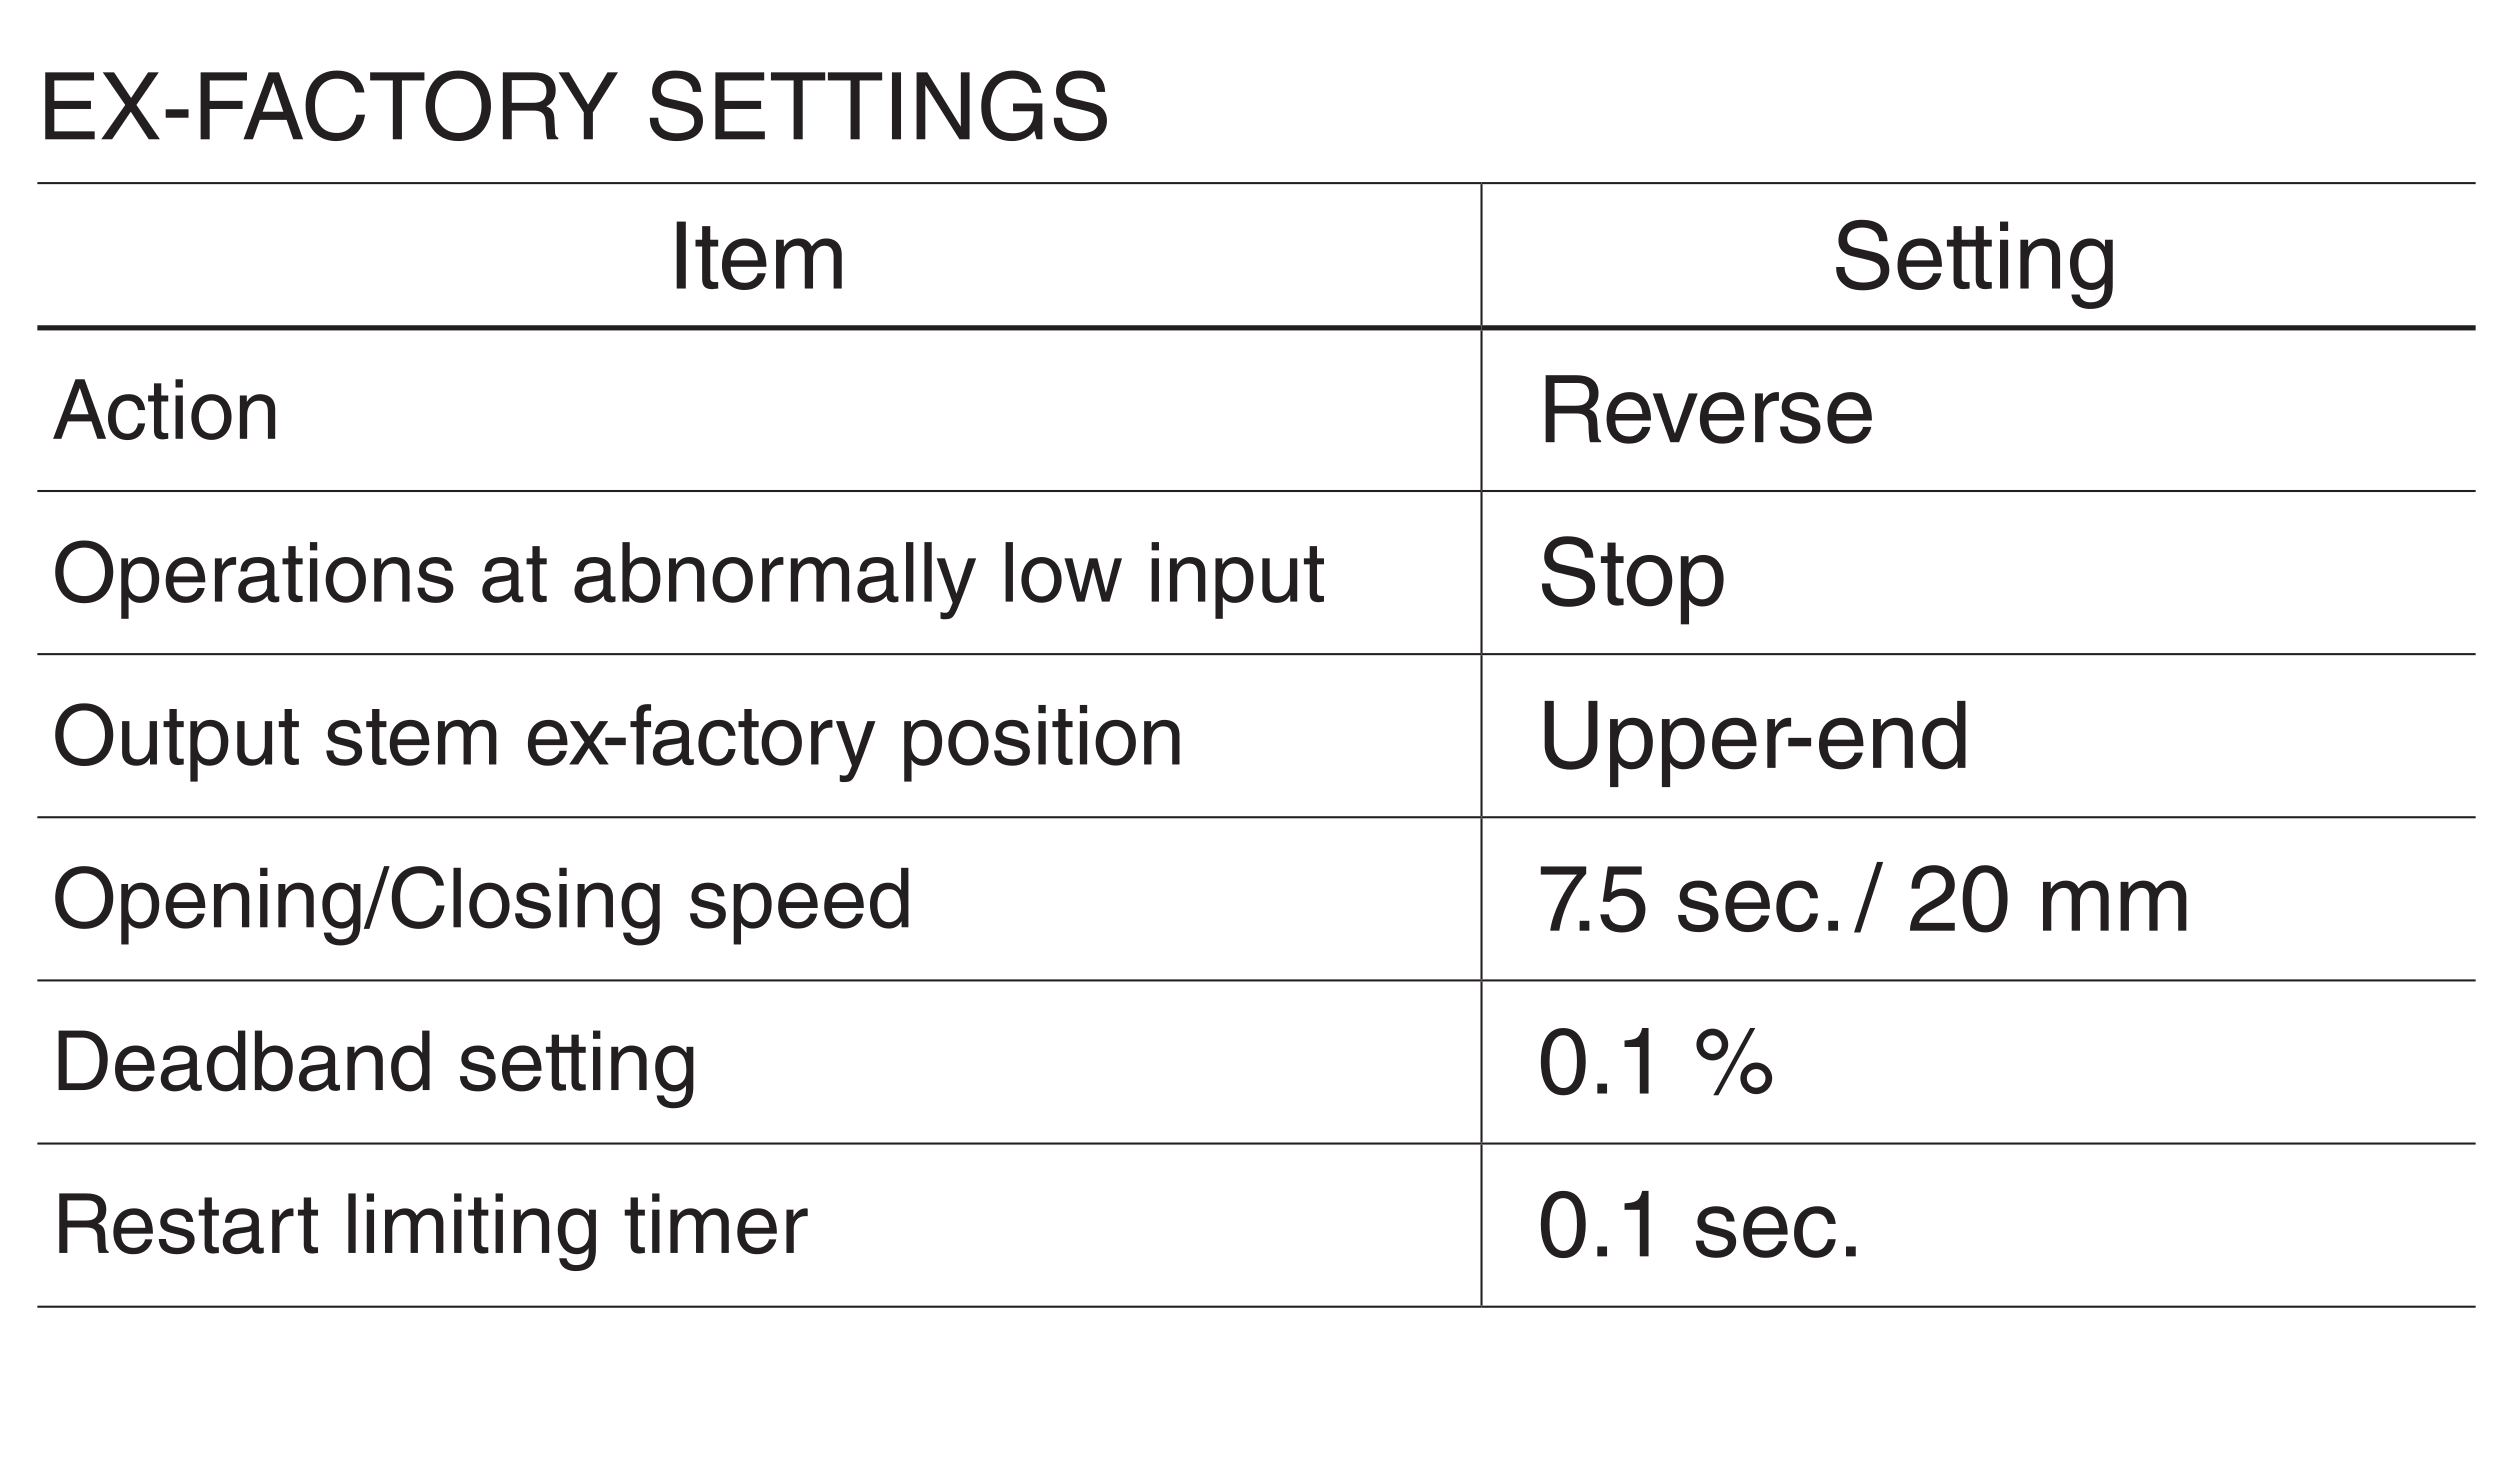 <?xml version="1.0" encoding="UTF-8"?>
<svg xmlns="http://www.w3.org/2000/svg" xmlns:xlink="http://www.w3.org/1999/xlink" width="240.94pt" height="141.73pt" viewBox="0 0 240.94 141.73" version="1.2">
<defs>
<g>
<symbol overflow="visible" id="glyph0-0">
<path style="stroke:none;" d="M 0 0 L 4.484 0 L 4.484 -6.281 L 0 -6.281 Z M 2.25 -3.547 L 0.719 -5.844 L 3.766 -5.844 Z M 2.516 -3.141 L 4.047 -5.438 L 4.047 -0.859 Z M 0.719 -0.453 L 2.25 -2.734 L 3.766 -0.453 Z M 0.453 -5.438 L 1.969 -3.141 L 0.453 -0.859 Z M 0.453 -5.438 "/>
</symbol>
<symbol overflow="visible" id="glyph0-1">
<path style="stroke:none;" d="M 5.531 -0.766 L 1.641 -0.766 L 1.641 -2.922 L 5.172 -2.922 L 5.172 -3.703 L 1.641 -3.703 L 1.641 -5.672 L 5.469 -5.672 L 5.469 -6.453 L 0.766 -6.453 L 0.766 0 L 5.531 0 Z M 5.531 -0.766 "/>
</symbol>
<symbol overflow="visible" id="glyph0-2">
<path style="stroke:none;" d="M 3.562 -3.312 L 5.719 -6.453 L 4.688 -6.453 L 3.047 -3.984 L 1.406 -6.453 L 0.312 -6.453 L 2.484 -3.312 L 0.172 0 L 1.219 0 L 3.016 -2.656 L 4.75 0 L 5.828 0 Z M 3.562 -3.312 "/>
</symbol>
<symbol overflow="visible" id="glyph0-3">
<path style="stroke:none;" d="M 2.594 -2.891 L 0.391 -2.891 L 0.391 -2.078 L 2.594 -2.078 Z M 2.594 -2.891 "/>
</symbol>
<symbol overflow="visible" id="glyph0-4">
<path style="stroke:none;" d="M 1.641 -2.922 L 4.812 -2.922 L 4.812 -3.703 L 1.641 -3.703 L 1.641 -5.672 L 5.234 -5.672 L 5.234 -6.453 L 0.766 -6.453 L 0.766 0 L 1.641 0 Z M 1.641 -2.922 "/>
</symbol>
<symbol overflow="visible" id="glyph0-5">
<path style="stroke:none;" d="M 4.281 -1.875 L 4.922 0 L 5.875 0 L 3.547 -6.453 L 2.547 -6.453 L 0.125 0 L 1.031 0 L 1.703 -1.875 Z M 1.969 -2.656 L 3 -5.484 L 3.016 -5.484 L 3.969 -2.656 Z M 1.969 -2.656 "/>
</symbol>
<symbol overflow="visible" id="glyph0-6">
<path style="stroke:none;" d="M 6.062 -4.516 C 5.922 -5.594 5.062 -6.625 3.406 -6.625 C 1.531 -6.625 0.391 -5.25 0.391 -3.266 C 0.391 -0.781 1.828 0.172 3.297 0.172 C 3.781 0.172 5.766 0.062 6.125 -2.375 L 5.281 -2.375 C 4.984 -0.875 4 -0.609 3.438 -0.609 C 1.828 -0.609 1.297 -1.766 1.297 -3.281 C 1.297 -4.984 2.234 -5.844 3.406 -5.844 C 4.031 -5.844 4.969 -5.641 5.203 -4.516 Z M 6.062 -4.516 "/>
</symbol>
<symbol overflow="visible" id="glyph0-7">
<path style="stroke:none;" d="M 0.125 -5.672 L 2.312 -5.672 L 2.312 0 L 3.188 0 L 3.188 -5.672 L 5.359 -5.672 L 5.359 -6.453 L 0.125 -6.453 Z M 0.125 -5.672 "/>
</symbol>
<symbol overflow="visible" id="glyph0-8">
<path style="stroke:none;" d="M 5.734 -3.219 C 5.734 -1.703 4.891 -0.609 3.5 -0.609 C 2.094 -0.609 1.25 -1.703 1.25 -3.219 C 1.25 -4.75 2.094 -5.844 3.5 -5.844 C 4.891 -5.844 5.734 -4.75 5.734 -3.219 Z M 6.641 -3.219 C 6.641 -4.625 5.906 -6.625 3.5 -6.625 C 1.094 -6.625 0.344 -4.625 0.344 -3.219 C 0.344 -1.828 1.094 0.172 3.5 0.172 C 5.906 0.172 6.641 -1.828 6.641 -3.219 Z M 6.641 -3.219 "/>
</symbol>
<symbol overflow="visible" id="glyph0-9">
<path style="stroke:none;" d="M 1.656 -2.766 L 3.766 -2.766 C 4.812 -2.766 4.922 -2.141 4.922 -1.609 C 4.922 -1.375 4.953 -0.391 5.078 0 L 6.141 0 L 6.141 -0.141 C 5.875 -0.297 5.828 -0.438 5.828 -0.797 L 5.766 -1.953 C 5.734 -2.859 5.359 -3.016 5 -3.172 C 5.406 -3.406 5.891 -3.766 5.891 -4.719 C 5.891 -6.078 4.828 -6.453 3.766 -6.453 L 0.797 -6.453 L 0.797 0 L 1.656 0 Z M 1.656 -5.703 L 3.844 -5.703 C 4.266 -5.703 5 -5.625 5 -4.625 C 5 -3.672 4.328 -3.516 3.688 -3.516 L 1.656 -3.516 Z M 1.656 -5.703 "/>
</symbol>
<symbol overflow="visible" id="glyph0-10">
<path style="stroke:none;" d="M 3.438 -2.594 L 5.859 -6.453 L 4.844 -6.453 L 2.984 -3.344 L 1.141 -6.453 L 0.125 -6.453 L 2.562 -2.594 L 2.562 0 L 3.438 0 Z M 3.438 -2.594 "/>
</symbol>
<symbol overflow="visible" id="glyph0-11">
<path style="stroke:none;" d=""/>
</symbol>
<symbol overflow="visible" id="glyph0-12">
<path style="stroke:none;" d="M 5.391 -4.562 C 5.359 -5.281 5.125 -6.625 2.875 -6.625 C 1.312 -6.625 0.656 -5.641 0.656 -4.625 C 0.656 -3.5 1.609 -3.203 2.031 -3.109 L 3.344 -2.797 C 4.406 -2.547 4.719 -2.328 4.719 -1.656 C 4.719 -0.734 3.672 -0.578 3.031 -0.578 C 2.203 -0.578 1.25 -0.922 1.25 -2.078 L 0.438 -2.078 C 0.438 -1.484 0.547 -0.938 1.094 -0.453 C 1.391 -0.188 1.844 0.172 3.047 0.172 C 4.156 0.172 5.562 -0.25 5.562 -1.781 C 5.562 -2.797 4.938 -3.312 4.109 -3.5 L 2.266 -3.922 C 1.891 -4.016 1.5 -4.203 1.5 -4.75 C 1.5 -5.719 2.422 -5.875 2.969 -5.875 C 3.703 -5.875 4.531 -5.562 4.578 -4.562 Z M 5.391 -4.562 "/>
</symbol>
<symbol overflow="visible" id="glyph0-13">
<path style="stroke:none;" d="M 1.688 -6.453 L 0.812 -6.453 L 0.812 0 L 1.688 0 Z M 1.688 -6.453 "/>
</symbol>
<symbol overflow="visible" id="glyph0-14">
<path style="stroke:none;" d="M 4.953 -1.234 L 4.938 -1.234 L 1.719 -6.453 L 0.688 -6.453 L 0.688 0 L 1.531 0 L 1.531 -5.203 L 1.547 -5.203 L 4.828 0 L 5.797 0 L 5.797 -6.453 L 4.953 -6.453 Z M 4.953 -1.234 "/>
</symbol>
<symbol overflow="visible" id="glyph0-15">
<path style="stroke:none;" d="M 3.5 -2.703 L 5.5 -2.703 C 5.5 -2.016 5.359 -1.438 4.797 -0.984 C 4.328 -0.609 3.797 -0.578 3.484 -0.578 C 1.766 -0.578 1.328 -1.922 1.328 -3.234 C 1.328 -4.922 2.281 -5.844 3.438 -5.844 C 4.156 -5.844 5.094 -5.609 5.375 -4.484 L 6.219 -4.484 C 6.031 -5.938 4.688 -6.625 3.484 -6.625 C 1.391 -6.625 0.438 -4.844 0.438 -3.281 C 0.438 -2.594 0.453 -1.484 1.453 -0.562 C 1.781 -0.234 2.312 0.172 3.422 0.172 C 4.297 0.172 5.109 -0.219 5.547 -0.828 L 5.766 0 L 6.328 0 L 6.328 -3.453 L 3.5 -3.453 Z M 3.5 -2.703 "/>
</symbol>
<symbol overflow="visible" id="glyph0-16">
<path style="stroke:none;" d="M 2.312 -4.047 L 2.312 -4.703 L 1.547 -4.703 L 1.547 -6.016 L 0.766 -6.016 L 0.766 -4.703 L 0.125 -4.703 L 0.125 -4.047 L 0.766 -4.047 L 0.766 -0.938 C 0.766 -0.375 0.938 0.062 1.719 0.062 C 1.797 0.062 2.016 0.031 2.312 0 L 2.312 -0.625 L 2.031 -0.625 C 1.875 -0.625 1.547 -0.625 1.547 -0.984 L 1.547 -4.047 Z M 2.312 -4.047 "/>
</symbol>
<symbol overflow="visible" id="glyph0-17">
<path style="stroke:none;" d="M 3.781 -1.469 C 3.75 -1.125 3.312 -0.547 2.562 -0.547 C 1.656 -0.547 1.203 -1.109 1.203 -2.094 L 4.641 -2.094 C 4.641 -3.75 3.969 -4.828 2.609 -4.828 C 1.062 -4.828 0.359 -3.672 0.359 -2.219 C 0.359 -0.859 1.141 0.141 2.469 0.141 C 3.219 0.141 3.516 -0.047 3.734 -0.188 C 4.328 -0.578 4.547 -1.25 4.578 -1.469 Z M 1.203 -2.719 C 1.203 -3.453 1.781 -4.125 2.5 -4.125 C 3.469 -4.125 3.766 -3.453 3.812 -2.719 Z M 1.203 -2.719 "/>
</symbol>
<symbol overflow="visible" id="glyph0-18">
<path style="stroke:none;" d="M 0.578 0 L 1.375 0 L 1.375 -2.562 C 1.375 -3.844 2.172 -4.125 2.609 -4.125 C 3.203 -4.125 3.344 -3.641 3.344 -3.25 L 3.344 0 L 4.141 0 L 4.141 -2.859 C 4.141 -3.5 4.578 -4.125 5.25 -4.125 C 5.922 -4.125 6.125 -3.688 6.125 -3.031 L 6.125 0 L 6.906 0 L 6.906 -3.25 C 6.906 -4.578 5.953 -4.828 5.453 -4.828 C 4.719 -4.828 4.406 -4.516 4.016 -4.062 C 3.875 -4.328 3.609 -4.828 2.766 -4.828 C 1.922 -4.828 1.516 -4.281 1.344 -4.031 L 1.328 -4.031 L 1.328 -4.703 L 0.578 -4.703 Z M 0.578 0 "/>
</symbol>
<symbol overflow="visible" id="glyph0-19">
<path style="stroke:none;" d="M 1.391 -4.703 L 0.609 -4.703 L 0.609 0 L 1.391 0 Z M 1.391 -5.547 L 1.391 -6.453 L 0.609 -6.453 L 0.609 -5.547 Z M 1.391 -5.547 "/>
</symbol>
<symbol overflow="visible" id="glyph0-20">
<path style="stroke:none;" d="M 4.406 -3.203 C 4.406 -4.531 3.5 -4.828 2.766 -4.828 C 1.953 -4.828 1.516 -4.281 1.344 -4.031 L 1.328 -4.031 L 1.328 -4.703 L 0.578 -4.703 L 0.578 0 L 1.375 0 L 1.375 -2.562 C 1.375 -3.844 2.172 -4.125 2.609 -4.125 C 3.391 -4.125 3.625 -3.703 3.625 -2.891 L 3.625 0 L 4.406 0 Z M 4.406 -3.203 "/>
</symbol>
<symbol overflow="visible" id="glyph0-21">
<path style="stroke:none;" d="M 1.172 -2.359 C 1.172 -2.969 1.234 -4.125 2.469 -4.125 C 3.609 -4.125 3.734 -2.891 3.734 -2.125 C 3.734 -0.875 2.953 -0.547 2.438 -0.547 C 1.578 -0.547 1.172 -1.328 1.172 -2.359 Z M 4.484 -4.703 L 3.734 -4.703 L 3.734 -4.031 L 3.719 -4.031 C 3.531 -4.297 3.172 -4.828 2.312 -4.828 C 1.062 -4.828 0.359 -3.812 0.359 -2.484 C 0.359 -1.359 0.828 0.141 2.422 0.141 C 3.047 0.141 3.469 -0.156 3.672 -0.5 L 3.672 -0.531 L 3.688 -0.531 L 3.688 -0.328 C 3.688 0.219 3.719 1.328 2.359 1.328 C 2.172 1.328 1.438 1.328 1.297 0.578 L 0.5 0.578 C 0.656 1.828 1.75 1.969 2.297 1.969 C 4.469 1.969 4.484 0.281 4.484 -0.391 Z M 4.484 -4.703 "/>
</symbol>
<symbol overflow="visible" id="glyph0-22">
<path style="stroke:none;" d="M 2.234 -0.875 L 2.203 -0.875 L 0.984 -4.703 L 0.078 -4.703 L 1.781 0 L 2.625 0 L 4.422 -4.703 L 3.562 -4.703 Z M 2.234 -0.875 "/>
</symbol>
<symbol overflow="visible" id="glyph0-23">
<path style="stroke:none;" d="M 1.484 -2.734 C 1.484 -3.406 1.953 -3.984 2.688 -3.984 L 2.984 -3.984 L 2.984 -4.812 C 2.922 -4.828 2.875 -4.828 2.781 -4.828 C 2.188 -4.828 1.766 -4.469 1.453 -3.922 L 1.438 -3.922 L 1.438 -4.703 L 0.688 -4.703 L 0.688 0 L 1.484 0 Z M 1.484 -2.734 "/>
</symbol>
<symbol overflow="visible" id="glyph0-24">
<path style="stroke:none;" d="M 4.016 -3.359 C 4.016 -3.594 3.906 -4.828 2.219 -4.828 C 1.297 -4.828 0.438 -4.359 0.438 -3.328 C 0.438 -2.688 0.875 -2.359 1.531 -2.188 L 2.438 -1.969 C 3.125 -1.797 3.375 -1.672 3.375 -1.297 C 3.375 -0.766 2.859 -0.547 2.297 -0.547 C 1.188 -0.547 1.078 -1.141 1.047 -1.516 L 0.281 -1.516 C 0.312 -0.938 0.453 0.141 2.312 0.141 C 3.375 0.141 4.172 -0.453 4.172 -1.422 C 4.172 -2.062 3.828 -2.422 2.844 -2.656 L 2.062 -2.859 C 1.453 -3.016 1.203 -3.094 1.203 -3.484 C 1.203 -4.062 1.891 -4.156 2.141 -4.156 C 3.141 -4.156 3.25 -3.656 3.25 -3.359 Z M 4.016 -3.359 "/>
</symbol>
<symbol overflow="visible" id="glyph0-25">
<path style="stroke:none;" d="M 0.312 -2.359 C 0.312 -1.141 1 0.125 2.5 0.125 C 4 0.125 4.688 -1.141 4.688 -2.359 C 4.688 -3.562 4 -4.828 2.5 -4.828 C 1 -4.828 0.312 -3.562 0.312 -2.359 Z M 1.125 -2.359 C 1.125 -2.984 1.359 -4.156 2.5 -4.156 C 3.625 -4.156 3.859 -2.984 3.859 -2.359 C 3.859 -1.719 3.625 -0.562 2.5 -0.562 C 1.359 -0.562 1.125 -1.719 1.125 -2.359 Z M 1.125 -2.359 "/>
</symbol>
<symbol overflow="visible" id="glyph0-26">
<path style="stroke:none;" d="M 1.281 -2.125 C 1.281 -2.891 1.406 -4.125 2.547 -4.125 C 3.766 -4.125 3.828 -2.969 3.828 -2.359 C 3.828 -1.328 3.422 -0.547 2.562 -0.547 C 2.062 -0.547 1.281 -0.875 1.281 -2.125 Z M 0.516 1.859 L 1.312 1.859 L 1.312 -0.5 L 1.328 -0.5 C 1.531 -0.156 1.953 0.141 2.578 0.141 C 4.172 0.141 4.641 -1.359 4.641 -2.484 C 4.641 -3.812 3.938 -4.828 2.688 -4.828 C 1.828 -4.828 1.469 -4.297 1.281 -4.031 L 1.266 -4.031 L 1.266 -4.703 L 0.516 -4.703 Z M 0.516 1.859 "/>
</symbol>
<symbol overflow="visible" id="glyph0-27">
<path style="stroke:none;" d="M 4.922 -6.453 L 4.922 -2.375 C 4.922 -0.969 4.016 -0.609 3.219 -0.609 C 2.438 -0.609 1.578 -0.984 1.578 -2.391 L 1.578 -6.453 L 0.703 -6.453 L 0.703 -2.141 C 0.703 -0.938 1.453 0.172 3.188 0.172 C 4.953 0.172 5.781 -0.938 5.781 -2.266 L 5.781 -6.453 Z M 4.922 -6.453 "/>
</symbol>
<symbol overflow="visible" id="glyph0-28">
<path style="stroke:none;" d="M 4.484 -6.453 L 3.688 -6.453 L 3.688 -4.094 L 3.672 -4.031 C 3.484 -4.297 3.125 -4.828 2.266 -4.828 C 1.031 -4.828 0.312 -3.812 0.312 -2.484 C 0.312 -1.359 0.781 0.141 2.375 0.141 C 2.844 0.141 3.375 -0.016 3.719 -0.641 L 3.734 -0.641 L 3.734 0 L 4.484 0 Z M 1.125 -2.359 C 1.125 -2.969 1.188 -4.125 2.422 -4.125 C 3.562 -4.125 3.688 -2.891 3.688 -2.125 C 3.688 -0.875 2.906 -0.547 2.406 -0.547 C 1.531 -0.547 1.125 -1.328 1.125 -2.359 Z M 1.125 -2.359 "/>
</symbol>
<symbol overflow="visible" id="glyph0-29">
<path style="stroke:none;" d="M 0.328 -5.406 L 3.812 -5.406 C 2.594 -4 1.453 -1.734 1.234 0 L 2.109 0 C 2.562 -2.828 4.062 -4.828 4.703 -5.484 L 4.703 -6.188 L 0.328 -6.188 Z M 0.328 -5.406 "/>
</symbol>
<symbol overflow="visible" id="glyph0-30">
<path style="stroke:none;" d="M 1.719 -0.953 L 0.781 -0.953 L 0.781 0 L 1.719 0 Z M 1.719 -0.953 "/>
</symbol>
<symbol overflow="visible" id="glyph0-31">
<path style="stroke:none;" d="M 1.594 -5.406 L 4.266 -5.406 L 4.266 -6.188 L 1 -6.188 L 0.516 -2.797 L 1.203 -2.766 C 1.5 -3.141 1.906 -3.359 2.375 -3.359 C 3.156 -3.359 3.766 -2.859 3.766 -1.953 C 3.766 -1.172 3.266 -0.516 2.438 -0.516 C 1.734 -0.516 1.188 -0.828 1.109 -1.578 L 0.281 -1.578 C 0.438 -0.156 1.5 0.172 2.328 0.172 C 4.297 0.172 4.625 -1.344 4.625 -2.047 C 4.625 -3.344 3.562 -4.062 2.547 -4.062 C 1.969 -4.062 1.594 -3.875 1.328 -3.672 Z M 1.594 -5.406 "/>
</symbol>
<symbol overflow="visible" id="glyph0-32">
<path style="stroke:none;" d="M 4.281 -3.125 C 4.219 -3.938 3.75 -4.828 2.531 -4.828 C 0.969 -4.828 0.266 -3.672 0.266 -2.219 C 0.266 -0.859 1.047 0.141 2.375 0.141 C 3.75 0.141 4.203 -0.922 4.281 -1.656 L 3.516 -1.656 C 3.391 -0.938 2.922 -0.547 2.406 -0.547 C 1.312 -0.547 1.109 -1.547 1.109 -2.359 C 1.109 -3.188 1.422 -4.125 2.406 -4.125 C 3.078 -4.125 3.422 -3.75 3.516 -3.125 Z M 4.281 -3.125 "/>
</symbol>
<symbol overflow="visible" id="glyph0-33">
<path style="stroke:none;" d="M 2.656 -6.625 L 2.062 -6.625 L -0.156 0.172 L 0.453 0.172 Z M 2.656 -6.625 "/>
</symbol>
<symbol overflow="visible" id="glyph0-34">
<path style="stroke:none;" d="M 1.188 -4.047 C 1.219 -4.484 1.266 -5.609 2.469 -5.609 C 3.391 -5.609 3.703 -4.969 3.703 -4.469 C 3.703 -3.641 3.219 -3.375 2.547 -2.984 L 1.719 -2.5 C 0.875 -2.016 0.281 -1.312 0.234 0 L 4.562 0 L 4.562 -0.75 L 1.125 -0.75 C 1.156 -0.984 1.344 -1.484 2.203 -1.953 L 2.859 -2.312 C 3.812 -2.828 4.562 -3.297 4.562 -4.422 C 4.562 -5.609 3.672 -6.312 2.578 -6.312 C 1.891 -6.312 0.391 -6.109 0.391 -4.047 Z M 1.188 -4.047 "/>
</symbol>
<symbol overflow="visible" id="glyph0-35">
<path style="stroke:none;" d="M 3.812 -3.078 C 3.812 -1.484 3.406 -0.531 2.5 -0.531 C 1.594 -0.531 1.172 -1.484 1.172 -3.078 C 1.172 -4.656 1.594 -5.609 2.5 -5.609 C 3.406 -5.609 3.812 -4.656 3.812 -3.078 Z M 4.656 -3.078 C 4.656 -4.391 4.312 -6.312 2.5 -6.312 C 0.688 -6.312 0.328 -4.391 0.328 -3.078 C 0.328 -1.766 0.688 0.172 2.5 0.172 C 4.312 0.172 4.656 -1.766 4.656 -3.078 Z M 4.656 -3.078 "/>
</symbol>
<symbol overflow="visible" id="glyph0-36">
<path style="stroke:none;" d="M 3.219 -6.312 L 2.609 -6.312 C 2.359 -5.281 1.938 -5.188 0.906 -5.109 L 0.906 -4.484 L 2.375 -4.484 L 2.375 0 L 3.219 0 Z M 3.219 -6.312 "/>
</symbol>
<symbol overflow="visible" id="glyph0-37">
<path style="stroke:none;" d="M 0.344 -4.719 C 0.344 -3.859 1.047 -3.188 1.891 -3.188 C 2.734 -3.188 3.406 -3.875 3.406 -4.719 C 3.406 -5.562 2.719 -6.25 1.891 -6.25 C 1.047 -6.25 0.344 -5.578 0.344 -4.719 Z M 0.984 -4.719 C 0.984 -5.203 1.375 -5.609 1.891 -5.609 C 2.375 -5.609 2.781 -5.234 2.781 -4.719 C 2.781 -4.234 2.406 -3.812 1.875 -3.812 C 1.406 -3.812 0.984 -4.172 0.984 -4.719 Z M 4.578 -1.469 C 4.578 -0.609 5.266 0.062 6.109 0.062 C 6.953 0.062 7.641 -0.625 7.641 -1.469 C 7.641 -2.312 6.938 -2.984 6.109 -2.984 C 5.266 -2.984 4.578 -2.328 4.578 -1.469 Z M 5.203 -1.469 C 5.203 -1.953 5.594 -2.359 6.109 -2.359 C 6.609 -2.359 7 -1.969 7 -1.469 C 7 -0.984 6.625 -0.562 6.094 -0.562 C 5.625 -0.562 5.203 -0.922 5.203 -1.469 Z M 6.016 -6.312 L 5.516 -6.312 L 1.969 0.172 L 2.453 0.172 Z M 6.016 -6.312 "/>
</symbol>
<symbol overflow="visible" id="glyph1-0">
<path style="stroke:none;" d="M 0 0 L 4 0 L 4 -5.594 L 0 -5.594 Z M 2 -3.156 L 0.641 -5.188 L 3.359 -5.188 Z M 2.234 -2.797 L 3.594 -4.828 L 3.594 -0.766 Z M 0.641 -0.406 L 2 -2.438 L 3.359 -0.406 Z M 0.406 -4.828 L 1.75 -2.797 L 0.406 -0.766 Z M 0.406 -4.828 "/>
</symbol>
<symbol overflow="visible" id="glyph1-1">
<path style="stroke:none;" d="M 3.812 -1.672 L 4.375 0 L 5.219 0 L 3.141 -5.734 L 2.266 -5.734 L 0.109 0 L 0.906 0 L 1.516 -1.672 Z M 1.75 -2.359 L 2.672 -4.875 L 2.688 -4.875 L 3.531 -2.359 Z M 1.75 -2.359 "/>
</symbol>
<symbol overflow="visible" id="glyph1-2">
<path style="stroke:none;" d="M 3.812 -2.766 C 3.75 -3.5 3.344 -4.297 2.25 -4.297 C 0.859 -4.297 0.234 -3.266 0.234 -1.969 C 0.234 -0.766 0.938 0.125 2.109 0.125 C 3.328 0.125 3.734 -0.812 3.812 -1.484 L 3.125 -1.484 C 3.016 -0.844 2.609 -0.484 2.125 -0.484 C 1.172 -0.484 0.984 -1.375 0.984 -2.094 C 0.984 -2.828 1.266 -3.672 2.141 -3.672 C 2.734 -3.672 3.047 -3.328 3.125 -2.766 Z M 3.812 -2.766 "/>
</symbol>
<symbol overflow="visible" id="glyph1-3">
<path style="stroke:none;" d="M 2.047 -3.594 L 2.047 -4.172 L 1.375 -4.172 L 1.375 -5.344 L 0.672 -5.344 L 0.672 -4.172 L 0.109 -4.172 L 0.109 -3.594 L 0.672 -3.594 L 0.672 -0.844 C 0.672 -0.328 0.828 0.062 1.531 0.062 C 1.594 0.062 1.797 0.031 2.047 0 L 2.047 -0.547 L 1.797 -0.547 C 1.656 -0.547 1.375 -0.547 1.375 -0.875 L 1.375 -3.594 Z M 2.047 -3.594 "/>
</symbol>
<symbol overflow="visible" id="glyph1-4">
<path style="stroke:none;" d="M 1.234 -4.172 L 0.531 -4.172 L 0.531 0 L 1.234 0 Z M 1.234 -4.938 L 1.234 -5.734 L 0.531 -5.734 L 0.531 -4.938 Z M 1.234 -4.938 "/>
</symbol>
<symbol overflow="visible" id="glyph1-5">
<path style="stroke:none;" d="M 0.281 -2.094 C 0.281 -1.016 0.891 0.109 2.219 0.109 C 3.547 0.109 4.156 -1.016 4.156 -2.094 C 4.156 -3.172 3.547 -4.297 2.219 -4.297 C 0.891 -4.297 0.281 -3.172 0.281 -2.094 Z M 1 -2.094 C 1 -2.656 1.219 -3.688 2.219 -3.688 C 3.219 -3.688 3.438 -2.656 3.438 -2.094 C 3.438 -1.531 3.219 -0.5 2.219 -0.5 C 1.219 -0.5 1 -1.531 1 -2.094 Z M 1 -2.094 "/>
</symbol>
<symbol overflow="visible" id="glyph1-6">
<path style="stroke:none;" d="M 3.922 -2.844 C 3.922 -4.031 3.109 -4.297 2.453 -4.297 C 1.734 -4.297 1.344 -3.812 1.203 -3.578 L 1.188 -3.578 L 1.188 -4.172 L 0.516 -4.172 L 0.516 0 L 1.219 0 L 1.219 -2.281 C 1.219 -3.406 1.922 -3.672 2.328 -3.672 C 3.016 -3.672 3.219 -3.297 3.219 -2.578 L 3.219 0 L 3.922 0 Z M 3.922 -2.844 "/>
</symbol>
<symbol overflow="visible" id="glyph1-7">
<path style="stroke:none;" d="M 5.109 -2.859 C 5.109 -1.516 4.344 -0.531 3.109 -0.531 C 1.859 -0.531 1.109 -1.516 1.109 -2.859 C 1.109 -4.219 1.859 -5.203 3.109 -5.203 C 4.344 -5.203 5.109 -4.219 5.109 -2.859 Z M 5.906 -2.859 C 5.906 -4.109 5.25 -5.891 3.109 -5.891 C 0.969 -5.891 0.312 -4.109 0.312 -2.859 C 0.312 -1.625 0.969 0.156 3.109 0.156 C 5.25 0.156 5.906 -1.625 5.906 -2.859 Z M 5.906 -2.859 "/>
</symbol>
<symbol overflow="visible" id="glyph1-8">
<path style="stroke:none;" d="M 1.141 -1.891 C 1.141 -2.578 1.25 -3.672 2.266 -3.672 C 3.344 -3.672 3.406 -2.641 3.406 -2.094 C 3.406 -1.188 3.047 -0.484 2.281 -0.484 C 1.828 -0.484 1.141 -0.781 1.141 -1.891 Z M 0.469 1.656 L 1.172 1.656 L 1.172 -0.438 L 1.188 -0.438 C 1.359 -0.141 1.734 0.125 2.297 0.125 C 3.719 0.125 4.125 -1.219 4.125 -2.219 C 4.125 -3.391 3.5 -4.297 2.391 -4.297 C 1.625 -4.297 1.312 -3.828 1.141 -3.578 L 1.125 -3.578 L 1.125 -4.172 L 0.469 -4.172 Z M 0.469 1.656 "/>
</symbol>
<symbol overflow="visible" id="glyph1-9">
<path style="stroke:none;" d="M 3.359 -1.312 C 3.344 -1 2.953 -0.484 2.281 -0.484 C 1.484 -0.484 1.062 -0.984 1.062 -1.859 L 4.125 -1.859 C 4.125 -3.344 3.531 -4.297 2.328 -4.297 C 0.938 -4.297 0.312 -3.266 0.312 -1.969 C 0.312 -0.766 1.016 0.125 2.188 0.125 C 2.859 0.125 3.125 -0.047 3.328 -0.172 C 3.844 -0.516 4.047 -1.109 4.062 -1.312 Z M 1.062 -2.422 C 1.062 -3.062 1.578 -3.672 2.234 -3.672 C 3.078 -3.672 3.359 -3.062 3.391 -2.422 Z M 1.062 -2.422 "/>
</symbol>
<symbol overflow="visible" id="glyph1-10">
<path style="stroke:none;" d="M 1.312 -2.422 C 1.312 -3.031 1.734 -3.547 2.391 -3.547 L 2.656 -3.547 L 2.656 -4.266 C 2.594 -4.281 2.562 -4.297 2.469 -4.297 C 1.938 -4.297 1.578 -3.969 1.297 -3.484 L 1.281 -3.484 L 1.281 -4.172 L 0.609 -4.172 L 0.609 0 L 1.312 0 Z M 1.312 -2.422 "/>
</symbol>
<symbol overflow="visible" id="glyph1-11">
<path style="stroke:none;" d="M 1.141 -2.906 C 1.188 -3.219 1.297 -3.719 2.094 -3.719 C 2.766 -3.719 3.078 -3.469 3.078 -3.031 C 3.078 -2.625 2.875 -2.562 2.719 -2.531 L 1.562 -2.391 C 0.391 -2.25 0.281 -1.438 0.281 -1.078 C 0.281 -0.375 0.828 0.125 1.594 0.125 C 2.406 0.125 2.828 -0.266 3.109 -0.562 C 3.125 -0.234 3.219 0.078 3.844 0.078 C 4.016 0.078 4.109 0.031 4.234 0 L 4.234 -0.516 C 4.156 -0.5 4.062 -0.484 4 -0.484 C 3.859 -0.484 3.766 -0.547 3.766 -0.734 L 3.766 -3.125 C 3.766 -4.203 2.562 -4.297 2.219 -4.297 C 1.188 -4.297 0.531 -3.906 0.5 -2.906 Z M 3.062 -1.438 C 3.062 -0.891 2.422 -0.469 1.766 -0.469 C 1.25 -0.469 1.016 -0.734 1.016 -1.188 C 1.016 -1.719 1.562 -1.828 1.906 -1.875 C 2.781 -1.984 2.953 -2.047 3.062 -2.125 Z M 3.062 -1.438 "/>
</symbol>
<symbol overflow="visible" id="glyph1-12">
<path style="stroke:none;" d="M 3.562 -2.984 C 3.562 -3.188 3.469 -4.297 1.969 -4.297 C 1.156 -4.297 0.391 -3.875 0.391 -2.969 C 0.391 -2.391 0.781 -2.094 1.359 -1.953 L 2.172 -1.75 C 2.766 -1.594 3 -1.484 3 -1.156 C 3 -0.688 2.547 -0.484 2.047 -0.484 C 1.047 -0.484 0.953 -1.016 0.938 -1.344 L 0.25 -1.344 C 0.281 -0.844 0.406 0.125 2.047 0.125 C 3 0.125 3.703 -0.406 3.703 -1.266 C 3.703 -1.828 3.406 -2.141 2.531 -2.359 L 1.828 -2.531 C 1.281 -2.672 1.062 -2.75 1.062 -3.094 C 1.062 -3.609 1.688 -3.688 1.906 -3.688 C 2.781 -3.688 2.875 -3.25 2.891 -2.984 Z M 3.562 -2.984 "/>
</symbol>
<symbol overflow="visible" id="glyph1-13">
<path style="stroke:none;" d=""/>
</symbol>
<symbol overflow="visible" id="glyph1-14">
<path style="stroke:none;" d="M 1.125 0 L 1.125 -0.516 L 1.141 -0.516 C 1.281 -0.281 1.578 0.125 2.297 0.125 C 3.719 0.125 4.125 -1.219 4.125 -2.219 C 4.125 -3.391 3.5 -4.297 2.391 -4.297 C 1.906 -4.281 1.484 -4.094 1.188 -3.656 L 1.172 -3.656 L 1.172 -5.734 L 0.469 -5.734 L 0.469 0 Z M 3.406 -2.094 C 3.406 -1.188 3.047 -0.484 2.281 -0.484 C 1.828 -0.484 1.141 -0.781 1.141 -1.891 C 1.141 -2.578 1.25 -3.672 2.266 -3.672 C 3.344 -3.672 3.406 -2.641 3.406 -2.094 Z M 3.406 -2.094 "/>
</symbol>
<symbol overflow="visible" id="glyph1-15">
<path style="stroke:none;" d="M 0.516 0 L 1.219 0 L 1.219 -2.281 C 1.219 -3.406 1.922 -3.672 2.328 -3.672 C 2.844 -3.672 2.984 -3.234 2.984 -2.891 L 2.984 0 L 3.688 0 L 3.688 -2.547 C 3.688 -3.109 4.078 -3.672 4.656 -3.672 C 5.266 -3.672 5.438 -3.281 5.438 -2.703 L 5.438 0 L 6.141 0 L 6.141 -2.891 C 6.141 -4.062 5.297 -4.297 4.844 -4.297 C 4.203 -4.297 3.922 -4.016 3.562 -3.609 C 3.453 -3.844 3.203 -4.297 2.453 -4.297 C 1.703 -4.297 1.344 -3.812 1.203 -3.578 L 1.188 -3.578 L 1.188 -4.172 L 0.516 -4.172 Z M 0.516 0 "/>
</symbol>
<symbol overflow="visible" id="glyph1-16">
<path style="stroke:none;" d="M 1.234 -5.734 L 0.531 -5.734 L 0.531 0 L 1.234 0 Z M 1.234 -5.734 "/>
</symbol>
<symbol overflow="visible" id="glyph1-17">
<path style="stroke:none;" d="M 2.016 -0.781 L 2 -0.781 L 0.891 -4.172 L 0.094 -4.172 L 1.641 0.109 C 1.297 0.969 1.266 1.078 0.891 1.078 C 0.703 1.078 0.562 1.031 0.469 1 L 0.469 1.641 C 0.578 1.672 0.656 1.703 0.766 1.703 C 1.672 1.703 1.734 1.609 2.406 -0.078 C 2.938 -1.438 3.422 -2.812 3.906 -4.172 L 3.125 -4.172 Z M 2.016 -0.781 "/>
</symbol>
<symbol overflow="visible" id="glyph1-18">
<path style="stroke:none;" d="M 2.859 -3.234 L 2.875 -3.234 L 3.719 0 L 4.453 0 L 5.656 -4.172 L 4.953 -4.172 L 4.109 -0.891 L 4.094 -0.891 L 3.281 -4.172 L 2.5 -4.172 L 1.688 -0.891 L 1.672 -0.891 L 0.875 -4.172 L 0.109 -4.172 L 1.312 0 L 2.047 0 Z M 2.859 -3.234 "/>
</symbol>
<symbol overflow="visible" id="glyph1-19">
<path style="stroke:none;" d="M 3.906 0 L 3.906 -4.172 L 3.203 -4.172 L 3.203 -1.875 C 3.203 -1.266 2.938 -0.484 2.047 -0.484 C 1.594 -0.484 1.25 -0.719 1.25 -1.406 L 1.25 -4.172 L 0.547 -4.172 L 0.547 -1.172 C 0.547 -0.172 1.281 0.125 1.906 0.125 C 2.578 0.125 2.938 -0.141 3.219 -0.625 L 3.234 -0.609 L 3.234 0 Z M 3.906 0 "/>
</symbol>
<symbol overflow="visible" id="glyph1-20">
<path style="stroke:none;" d="M 2.438 -2.141 L 3.859 -4.172 L 3 -4.172 L 2.031 -2.703 L 1.062 -4.172 L 0.156 -4.172 L 1.562 -2.141 L 0.094 0 L 0.969 0 L 1.984 -1.578 L 3.016 0 L 3.906 0 Z M 2.438 -2.141 "/>
</symbol>
<symbol overflow="visible" id="glyph1-21">
<path style="stroke:none;" d="M 2.312 -2.578 L 0.344 -2.578 L 0.344 -1.859 L 2.312 -1.859 Z M 2.312 -2.578 "/>
</symbol>
<symbol overflow="visible" id="glyph1-22">
<path style="stroke:none;" d="M 2.094 -3.594 L 2.094 -4.172 L 1.391 -4.172 L 1.391 -4.688 C 1.391 -5.031 1.5 -5.188 1.797 -5.188 C 1.891 -5.188 2 -5.172 2.094 -5.172 L 2.094 -5.797 C 1.984 -5.797 1.875 -5.812 1.766 -5.812 C 1.078 -5.812 0.688 -5.531 0.688 -4.891 L 0.688 -4.172 L 0.109 -4.172 L 0.109 -3.594 L 0.688 -3.594 L 0.688 0 L 1.391 0 L 1.391 -3.594 Z M 2.094 -3.594 "/>
</symbol>
<symbol overflow="visible" id="glyph1-23">
<path style="stroke:none;" d="M 1.047 -2.094 C 1.047 -2.641 1.109 -3.672 2.188 -3.672 C 3.203 -3.672 3.312 -2.578 3.312 -1.891 C 3.312 -0.781 2.625 -0.484 2.172 -0.484 C 1.406 -0.484 1.047 -1.188 1.047 -2.094 Z M 3.984 -4.172 L 3.328 -4.172 L 3.328 -3.578 L 3.312 -3.578 C 3.141 -3.828 2.812 -4.297 2.062 -4.297 C 0.953 -4.297 0.312 -3.391 0.312 -2.219 C 0.312 -1.219 0.734 0.125 2.156 0.125 C 2.719 0.125 3.078 -0.141 3.266 -0.438 L 3.266 -0.469 L 3.281 -0.469 L 3.281 -0.297 C 3.281 0.203 3.312 1.172 2.094 1.172 C 1.922 1.172 1.281 1.172 1.156 0.516 L 0.453 0.516 C 0.578 1.625 1.547 1.75 2.047 1.75 C 3.969 1.75 3.984 0.25 3.984 -0.344 Z M 3.984 -4.172 "/>
</symbol>
<symbol overflow="visible" id="glyph1-24">
<path style="stroke:none;" d="M 2.359 -5.891 L 1.828 -5.891 L -0.141 0.156 L 0.406 0.156 Z M 2.359 -5.891 "/>
</symbol>
<symbol overflow="visible" id="glyph1-25">
<path style="stroke:none;" d="M 5.375 -4.016 C 5.266 -4.969 4.5 -5.891 3.031 -5.891 C 1.359 -5.891 0.344 -4.656 0.344 -2.891 C 0.344 -0.688 1.625 0.156 2.938 0.156 C 3.359 0.156 5.125 0.062 5.438 -2.109 L 4.688 -2.109 C 4.422 -0.781 3.547 -0.531 3.047 -0.531 C 1.625 -0.531 1.156 -1.578 1.156 -2.922 C 1.156 -4.438 1.984 -5.203 3.031 -5.203 C 3.578 -5.203 4.422 -5.016 4.625 -4.016 Z M 5.375 -4.016 "/>
</symbol>
<symbol overflow="visible" id="glyph1-26">
<path style="stroke:none;" d="M 3.984 -5.734 L 3.281 -5.734 L 3.281 -3.641 L 3.266 -3.578 C 3.094 -3.828 2.781 -4.297 2.016 -4.297 C 0.906 -4.297 0.281 -3.391 0.281 -2.219 C 0.281 -1.219 0.688 0.125 2.109 0.125 C 2.516 0.125 3 -0.016 3.312 -0.578 L 3.328 -0.578 L 3.328 0 L 3.984 0 Z M 1 -2.094 C 1 -2.641 1.062 -3.672 2.141 -3.672 C 3.156 -3.672 3.281 -2.578 3.281 -1.891 C 3.281 -0.781 2.578 -0.484 2.125 -0.484 C 1.359 -0.484 1 -1.188 1 -2.094 Z M 1 -2.094 "/>
</symbol>
<symbol overflow="visible" id="glyph1-27">
<path style="stroke:none;" d="M 0.641 0 L 2.938 0 C 4.828 0 5.375 -1.656 5.375 -2.953 C 5.375 -4.594 4.469 -5.734 2.969 -5.734 L 0.641 -5.734 Z M 1.422 -5.062 L 2.859 -5.062 C 3.922 -5.062 4.578 -4.344 4.578 -2.891 C 4.578 -1.453 3.922 -0.656 2.922 -0.656 L 1.422 -0.656 Z M 1.422 -5.062 "/>
</symbol>
<symbol overflow="visible" id="glyph1-28">
<path style="stroke:none;" d="M 1.484 -2.453 L 3.359 -2.453 C 4.281 -2.453 4.375 -1.906 4.375 -1.438 C 4.375 -1.219 4.406 -0.344 4.516 0 L 5.469 0 L 5.469 -0.125 C 5.219 -0.266 5.188 -0.391 5.172 -0.703 L 5.125 -1.734 C 5.094 -2.531 4.766 -2.688 4.438 -2.812 C 4.812 -3.031 5.234 -3.344 5.234 -4.188 C 5.234 -5.406 4.297 -5.734 3.359 -5.734 L 0.703 -5.734 L 0.703 0 L 1.484 0 Z M 1.484 -5.062 L 3.406 -5.062 C 3.797 -5.062 4.438 -5 4.438 -4.109 C 4.438 -3.266 3.844 -3.125 3.281 -3.125 L 1.484 -3.125 Z M 1.484 -5.062 "/>
</symbol>
<symbol overflow="visible" id="glyph2-0">
<path style="stroke:none;" d="M 0 0 L 2.625 0 L 2.625 -3.672 L 0 -3.672 Z M 1.312 -2.062 L 0.422 -3.406 L 2.203 -3.406 Z M 1.469 -1.828 L 2.359 -3.172 L 2.359 -0.5 Z M 0.422 -0.266 L 1.312 -1.594 L 2.203 -0.266 Z M 0.266 -3.172 L 1.156 -1.828 L 0.266 -0.5 Z M 0.266 -3.172 "/>
</symbol>
<symbol overflow="visible" id="glyph2-1">
<path style="stroke:none;" d=""/>
</symbol>
</g>
</defs>
<g id="surface1">
<g style="fill:rgb(13.73%,12.16%,12.549%);fill-opacity:1;">
  <use xlink:href="#glyph0-1" x="3.594" y="13.425"/>
  <use xlink:href="#glyph0-2" x="9.586" y="13.425"/>
  <use xlink:href="#glyph0-3" x="15.577" y="13.425"/>
  <use xlink:href="#glyph0-4" x="18.569" y="13.425"/>
</g>
<g style="fill:rgb(13.73%,12.16%,12.549%);fill-opacity:1;">
  <use xlink:href="#glyph0-5" x="23.339" y="13.425"/>
</g>
<g style="fill:rgb(13.73%,12.16%,12.549%);fill-opacity:1;">
  <use xlink:href="#glyph0-6" x="29.061" y="13.425"/>
  <use xlink:href="#glyph0-7" x="35.546" y="13.425"/>
</g>
<g style="fill:rgb(13.73%,12.16%,12.549%);fill-opacity:1;">
  <use xlink:href="#glyph0-8" x="40.676" y="13.425"/>
  <use xlink:href="#glyph0-9" x="47.664" y="13.425"/>
</g>
<g style="fill:rgb(13.73%,12.16%,12.549%);fill-opacity:1;">
  <use xlink:href="#glyph0-10" x="53.701" y="13.425"/>
  <use xlink:href="#glyph0-11" x="59.692" y="13.425"/>
  <use xlink:href="#glyph0-12" x="62.19" y="13.425"/>
  <use xlink:href="#glyph0-1" x="68.181" y="13.425"/>
  <use xlink:href="#glyph0-7" x="74.173" y="13.425"/>
  <use xlink:href="#glyph0-7" x="79.661" y="13.425"/>
  <use xlink:href="#glyph0-13" x="85.15" y="13.425"/>
  <use xlink:href="#glyph0-14" x="87.647" y="13.425"/>
  <use xlink:href="#glyph0-15" x="94.133" y="13.425"/>
  <use xlink:href="#glyph0-12" x="101.121" y="13.425"/>
</g>
<path style="fill:none;stroke-width:2;stroke-linecap:butt;stroke-linejoin:miter;stroke:rgb(13.73%,12.16%,12.549%);stroke-opacity:1;stroke-miterlimit:10;" d="M 34.011 1238.131 L 1425.837 1238.131 " transform="matrix(0.1,0,0,-0.1,0.199,141.461)"/>
<path style="fill:none;stroke-width:2;stroke-linecap:butt;stroke-linejoin:miter;stroke:rgb(13.73%,12.16%,12.549%);stroke-opacity:1;stroke-miterlimit:10;" d="M 1425.837 1238.131 L 2383.948 1238.131 " transform="matrix(0.1,0,0,-0.1,0.199,141.461)"/>
<path style="fill:none;stroke-width:2;stroke-linecap:butt;stroke-linejoin:miter;stroke:rgb(13.73%,12.16%,12.549%);stroke-opacity:1;stroke-miterlimit:10;" d="M 1425.837 1101.152 L 1425.837 1237.153 " transform="matrix(0.1,0,0,-0.1,0.199,141.461)"/>
<path style="fill:none;stroke-width:2;stroke-linecap:butt;stroke-linejoin:miter;stroke:rgb(13.73%,12.16%,12.549%);stroke-opacity:1;stroke-miterlimit:10;" d="M 1425.837 942.413 L 1425.837 1096.142 " transform="matrix(0.1,0,0,-0.1,0.199,141.461)"/>
<path style="fill:none;stroke-width:2;stroke-linecap:butt;stroke-linejoin:miter;stroke:rgb(13.73%,12.16%,12.549%);stroke-opacity:1;stroke-miterlimit:10;" d="M 1425.837 785.2 L 1425.837 940.417 " transform="matrix(0.1,0,0,-0.1,0.199,141.461)"/>
<path style="fill:none;stroke-width:2;stroke-linecap:butt;stroke-linejoin:miter;stroke:rgb(13.73%,12.16%,12.549%);stroke-opacity:1;stroke-miterlimit:10;" d="M 34.011 784.182 L 1425.837 784.182 " transform="matrix(0.1,0,0,-0.1,0.199,141.461)"/>
<path style="fill:none;stroke-width:2;stroke-linecap:butt;stroke-linejoin:miter;stroke:rgb(13.73%,12.16%,12.549%);stroke-opacity:1;stroke-miterlimit:10;" d="M 1425.837 784.182 L 2383.948 784.182 " transform="matrix(0.1,0,0,-0.1,0.199,141.461)"/>
<path style="fill:none;stroke-width:2;stroke-linecap:butt;stroke-linejoin:miter;stroke:rgb(13.73%,12.16%,12.549%);stroke-opacity:1;stroke-miterlimit:10;" d="M 1425.837 627.948 L 1425.837 783.165 " transform="matrix(0.1,0,0,-0.1,0.199,141.461)"/>
<path style="fill:none;stroke-width:2;stroke-linecap:butt;stroke-linejoin:miter;stroke:rgb(13.73%,12.16%,12.549%);stroke-opacity:1;stroke-miterlimit:10;" d="M 34.011 626.969 L 1425.837 626.969 " transform="matrix(0.1,0,0,-0.1,0.199,141.461)"/>
<path style="fill:none;stroke-width:2;stroke-linecap:butt;stroke-linejoin:miter;stroke:rgb(13.73%,12.16%,12.549%);stroke-opacity:1;stroke-miterlimit:10;" d="M 1425.837 626.969 L 2383.948 626.969 " transform="matrix(0.1,0,0,-0.1,0.199,141.461)"/>
<path style="fill:none;stroke-width:2;stroke-linecap:butt;stroke-linejoin:miter;stroke:rgb(13.73%,12.16%,12.549%);stroke-opacity:1;stroke-miterlimit:10;" d="M 1425.837 470.735 L 1425.837 625.952 " transform="matrix(0.1,0,0,-0.1,0.199,141.461)"/>
<path style="fill:none;stroke-width:2;stroke-linecap:butt;stroke-linejoin:miter;stroke:rgb(13.73%,12.16%,12.549%);stroke-opacity:1;stroke-miterlimit:10;" d="M 34.011 469.717 L 1425.837 469.717 " transform="matrix(0.1,0,0,-0.1,0.199,141.461)"/>
<path style="fill:none;stroke-width:2;stroke-linecap:butt;stroke-linejoin:miter;stroke:rgb(13.73%,12.16%,12.549%);stroke-opacity:1;stroke-miterlimit:10;" d="M 1425.837 469.717 L 2383.948 469.717 " transform="matrix(0.1,0,0,-0.1,0.199,141.461)"/>
<path style="fill:none;stroke-width:2;stroke-linecap:butt;stroke-linejoin:miter;stroke:rgb(13.73%,12.16%,12.549%);stroke-opacity:1;stroke-miterlimit:10;" d="M 1425.837 313.482 L 1425.837 468.739 " transform="matrix(0.1,0,0,-0.1,0.199,141.461)"/>
<path style="fill:none;stroke-width:2;stroke-linecap:butt;stroke-linejoin:miter;stroke:rgb(13.73%,12.16%,12.549%);stroke-opacity:1;stroke-miterlimit:10;" d="M 34.011 312.504 L 1425.837 312.504 " transform="matrix(0.1,0,0,-0.1,0.199,141.461)"/>
<path style="fill:none;stroke-width:2;stroke-linecap:butt;stroke-linejoin:miter;stroke:rgb(13.73%,12.16%,12.549%);stroke-opacity:1;stroke-miterlimit:10;" d="M 1425.837 312.504 L 2383.948 312.504 " transform="matrix(0.1,0,0,-0.1,0.199,141.461)"/>
<path style="fill:none;stroke-width:2;stroke-linecap:butt;stroke-linejoin:miter;stroke:rgb(13.73%,12.16%,12.549%);stroke-opacity:1;stroke-miterlimit:10;" d="M 1425.837 156.269 L 1425.837 311.486 " transform="matrix(0.1,0,0,-0.1,0.199,141.461)"/>
<path style="fill:none;stroke-width:2;stroke-linecap:butt;stroke-linejoin:miter;stroke:rgb(13.73%,12.16%,12.549%);stroke-opacity:1;stroke-miterlimit:10;" d="M 34.011 155.252 L 1425.837 155.252 " transform="matrix(0.1,0,0,-0.1,0.199,141.461)"/>
<path style="fill:none;stroke-width:2;stroke-linecap:butt;stroke-linejoin:miter;stroke:rgb(13.73%,12.16%,12.549%);stroke-opacity:1;stroke-miterlimit:10;" d="M 1425.837 155.252 L 2383.948 155.252 " transform="matrix(0.1,0,0,-0.1,0.199,141.461)"/>
<path style="fill:none;stroke-width:5;stroke-linecap:butt;stroke-linejoin:miter;stroke:rgb(13.73%,12.16%,12.549%);stroke-opacity:1;stroke-miterlimit:10;" d="M 34.011 1098.647 L 1425.837 1098.647 " transform="matrix(0.1,0,0,-0.1,0.199,141.461)"/>
<path style="fill:none;stroke-width:5;stroke-linecap:butt;stroke-linejoin:miter;stroke:rgb(13.73%,12.16%,12.549%);stroke-opacity:1;stroke-miterlimit:10;" d="M 1425.837 1098.647 L 2383.948 1098.647 " transform="matrix(0.1,0,0,-0.1,0.199,141.461)"/>
<path style="fill:none;stroke-width:2;stroke-linecap:butt;stroke-linejoin:miter;stroke:rgb(13.73%,12.16%,12.549%);stroke-opacity:1;stroke-miterlimit:10;" d="M 34.011 941.395 L 1425.837 941.395 " transform="matrix(0.1,0,0,-0.1,0.199,141.461)"/>
<path style="fill:none;stroke-width:2;stroke-linecap:butt;stroke-linejoin:miter;stroke:rgb(13.73%,12.16%,12.549%);stroke-opacity:1;stroke-miterlimit:10;" d="M 1425.837 941.395 L 2383.948 941.395 " transform="matrix(0.1,0,0,-0.1,0.199,141.461)"/>
<g style="fill:rgb(13.73%,12.16%,12.549%);fill-opacity:1;">
  <use xlink:href="#glyph0-13" x="64.407" y="27.808"/>
  <use xlink:href="#glyph0-16" x="66.904" y="27.808"/>
</g>
<g style="fill:rgb(13.73%,12.16%,12.549%);fill-opacity:1;">
  <use xlink:href="#glyph0-17" x="69.221" y="27.808"/>
  <use xlink:href="#glyph0-18" x="74.216" y="27.808"/>
</g>
<g style="fill:rgb(13.73%,12.16%,12.549%);fill-opacity:1;">
  <use xlink:href="#glyph0-12" x="176.524" y="27.808"/>
  <use xlink:href="#glyph0-17" x="182.515" y="27.808"/>
  <use xlink:href="#glyph0-16" x="187.51" y="27.808"/>
</g>
<g style="fill:rgb(13.73%,12.16%,12.549%);fill-opacity:1;">
  <use xlink:href="#glyph0-16" x="189.648" y="27.808"/>
  <use xlink:href="#glyph0-19" x="192.145" y="27.808"/>
  <use xlink:href="#glyph0-20" x="194.139" y="27.808"/>
  <use xlink:href="#glyph0-21" x="199.134" y="27.808"/>
</g>
<g style="fill:rgb(13.73%,12.16%,12.549%);fill-opacity:1;">
  <use xlink:href="#glyph1-1" x="5.009" y="42.287"/>
</g>
<g style="fill:rgb(13.73%,12.16%,12.549%);fill-opacity:1;">
  <use xlink:href="#glyph1-2" x="10.175" y="42.287"/>
  <use xlink:href="#glyph1-3" x="14.167" y="42.287"/>
  <use xlink:href="#glyph1-4" x="16.387" y="42.287"/>
  <use xlink:href="#glyph1-5" x="18.16" y="42.287"/>
  <use xlink:href="#glyph1-6" x="22.599" y="42.287"/>
</g>
<g style="fill:rgb(13.73%,12.16%,12.549%);fill-opacity:1;">
  <use xlink:href="#glyph0-9" x="148.169" y="42.616"/>
</g>
<g style="fill:rgb(13.73%,12.16%,12.549%);fill-opacity:1;">
  <use xlink:href="#glyph0-17" x="154.475" y="42.616"/>
</g>
<g style="fill:rgb(13.73%,12.16%,12.549%);fill-opacity:1;">
  <use xlink:href="#glyph0-22" x="159.2" y="42.616"/>
</g>
<g style="fill:rgb(13.73%,12.16%,12.549%);fill-opacity:1;">
  <use xlink:href="#glyph0-17" x="163.467" y="42.616"/>
  <use xlink:href="#glyph0-23" x="168.461" y="42.616"/>
</g>
<g style="fill:rgb(13.73%,12.16%,12.549%);fill-opacity:1;">
  <use xlink:href="#glyph0-24" x="171.273" y="42.616"/>
  <use xlink:href="#glyph0-17" x="175.765" y="42.616"/>
</g>
<g style="fill:rgb(13.73%,12.16%,12.549%);fill-opacity:1;">
  <use xlink:href="#glyph1-7" x="5.009" y="57.98"/>
  <use xlink:href="#glyph1-8" x="11.221" y="57.98"/>
  <use xlink:href="#glyph1-9" x="15.66" y="57.98"/>
  <use xlink:href="#glyph1-10" x="20.1" y="57.98"/>
</g>
<g style="fill:rgb(13.73%,12.16%,12.549%);fill-opacity:1;">
  <use xlink:href="#glyph1-11" x="22.679" y="57.98"/>
  <use xlink:href="#glyph1-3" x="27.119" y="57.98"/>
  <use xlink:href="#glyph1-4" x="29.339" y="57.98"/>
  <use xlink:href="#glyph1-5" x="31.111" y="57.98"/>
  <use xlink:href="#glyph1-6" x="35.551" y="57.98"/>
  <use xlink:href="#glyph1-12" x="39.99" y="57.98"/>
  <use xlink:href="#glyph1-13" x="43.983" y="57.98"/>
  <use xlink:href="#glyph1-11" x="46.203" y="57.98"/>
  <use xlink:href="#glyph1-3" x="50.642" y="57.98"/>
  <use xlink:href="#glyph1-13" x="52.862" y="57.98"/>
  <use xlink:href="#glyph1-11" x="55.082" y="57.98"/>
  <use xlink:href="#glyph1-14" x="59.521" y="57.98"/>
  <use xlink:href="#glyph1-6" x="63.961" y="57.98"/>
  <use xlink:href="#glyph1-5" x="68.4" y="57.98"/>
  <use xlink:href="#glyph1-10" x="72.84" y="57.98"/>
</g>
<g style="fill:rgb(13.73%,12.16%,12.549%);fill-opacity:1;">
  <use xlink:href="#glyph1-15" x="75.698" y="57.98"/>
  <use xlink:href="#glyph1-11" x="82.349" y="57.98"/>
  <use xlink:href="#glyph1-16" x="86.789" y="57.98"/>
  <use xlink:href="#glyph1-16" x="88.561" y="57.98"/>
</g>
<g style="fill:rgb(13.73%,12.16%,12.549%);fill-opacity:1;">
  <use xlink:href="#glyph1-17" x="90.174" y="57.98"/>
  <use xlink:href="#glyph1-13" x="94.167" y="57.98"/>
  <use xlink:href="#glyph1-16" x="96.386" y="57.98"/>
  <use xlink:href="#glyph1-5" x="98.159" y="57.98"/>
</g>
<g style="fill:rgb(13.73%,12.16%,12.549%);fill-opacity:1;">
  <use xlink:href="#glyph1-18" x="102.478" y="57.98"/>
  <use xlink:href="#glyph1-13" x="108.243" y="57.98"/>
  <use xlink:href="#glyph1-4" x="110.463" y="57.98"/>
  <use xlink:href="#glyph1-6" x="112.236" y="57.98"/>
  <use xlink:href="#glyph1-8" x="116.675" y="57.98"/>
  <use xlink:href="#glyph1-19" x="121.115" y="57.98"/>
  <use xlink:href="#glyph1-3" x="125.554" y="57.98"/>
</g>
<g style="fill:rgb(13.73%,12.16%,12.549%);fill-opacity:1;">
  <use xlink:href="#glyph0-12" x="148.169" y="58.309"/>
  <use xlink:href="#glyph0-16" x="154.161" y="58.309"/>
</g>
<g style="fill:rgb(13.73%,12.16%,12.549%);fill-opacity:1;">
  <use xlink:href="#glyph0-25" x="156.478" y="58.309"/>
  <use xlink:href="#glyph0-26" x="161.473" y="58.309"/>
</g>
<g style="fill:rgb(13.73%,12.16%,12.549%);fill-opacity:1;">
  <use xlink:href="#glyph1-7" x="5.009" y="73.673"/>
  <use xlink:href="#glyph1-19" x="11.221" y="73.673"/>
  <use xlink:href="#glyph1-3" x="15.66" y="73.673"/>
  <use xlink:href="#glyph1-8" x="17.88" y="73.673"/>
  <use xlink:href="#glyph1-19" x="22.32" y="73.673"/>
  <use xlink:href="#glyph1-3" x="26.759" y="73.673"/>
  <use xlink:href="#glyph1-13" x="28.979" y="73.673"/>
  <use xlink:href="#glyph1-12" x="31.199" y="73.673"/>
  <use xlink:href="#glyph1-3" x="35.191" y="73.673"/>
</g>
<g style="fill:rgb(13.73%,12.16%,12.549%);fill-opacity:1;">
  <use xlink:href="#glyph1-9" x="37.252" y="73.673"/>
  <use xlink:href="#glyph1-15" x="41.691" y="73.673"/>
  <use xlink:href="#glyph1-13" x="48.343" y="73.673"/>
  <use xlink:href="#glyph1-9" x="50.562" y="73.673"/>
</g>
<g style="fill:rgb(13.73%,12.16%,12.549%);fill-opacity:1;">
  <use xlink:href="#glyph1-20" x="54.762" y="73.673"/>
</g>
<g style="fill:rgb(13.73%,12.16%,12.549%);fill-opacity:1;">
  <use xlink:href="#glyph1-21" x="57.996" y="73.673"/>
  <use xlink:href="#glyph1-22" x="60.655" y="73.673"/>
</g>
<g style="fill:rgb(13.73%,12.16%,12.549%);fill-opacity:1;">
  <use xlink:href="#glyph1-11" x="62.635" y="73.673"/>
  <use xlink:href="#glyph1-2" x="67.075" y="73.673"/>
  <use xlink:href="#glyph1-3" x="71.067" y="73.673"/>
</g>
<g style="fill:rgb(13.73%,12.16%,12.549%);fill-opacity:1;">
  <use xlink:href="#glyph1-5" x="73.127" y="73.673"/>
  <use xlink:href="#glyph1-10" x="77.567" y="73.673"/>
</g>
<g style="fill:rgb(13.73%,12.16%,12.549%);fill-opacity:1;">
  <use xlink:href="#glyph1-17" x="80.465" y="73.673"/>
  <use xlink:href="#glyph1-13" x="84.458" y="73.673"/>
  <use xlink:href="#glyph1-8" x="86.677" y="73.673"/>
  <use xlink:href="#glyph1-5" x="91.117" y="73.673"/>
  <use xlink:href="#glyph1-12" x="95.556" y="73.673"/>
  <use xlink:href="#glyph1-4" x="99.549" y="73.673"/>
  <use xlink:href="#glyph1-3" x="101.321" y="73.673"/>
  <use xlink:href="#glyph1-4" x="103.541" y="73.673"/>
  <use xlink:href="#glyph1-5" x="105.314" y="73.673"/>
  <use xlink:href="#glyph1-6" x="109.753" y="73.673"/>
</g>
<g style="fill:rgb(13.73%,12.16%,12.549%);fill-opacity:1;">
  <use xlink:href="#glyph0-27" x="148.169" y="74.002"/>
  <use xlink:href="#glyph0-26" x="154.655" y="74.002"/>
  <use xlink:href="#glyph0-26" x="159.649" y="74.002"/>
  <use xlink:href="#glyph0-17" x="164.644" y="74.002"/>
  <use xlink:href="#glyph0-23" x="169.638" y="74.002"/>
</g>
<g style="fill:rgb(13.73%,12.16%,12.549%);fill-opacity:1;">
  <use xlink:href="#glyph0-3" x="171.956" y="74.002"/>
  <use xlink:href="#glyph0-17" x="174.947" y="74.002"/>
  <use xlink:href="#glyph0-20" x="179.942" y="74.002"/>
  <use xlink:href="#glyph0-28" x="184.936" y="74.002"/>
</g>
<g style="fill:rgb(13.73%,12.16%,12.549%);fill-opacity:1;">
  <use xlink:href="#glyph1-7" x="5.009" y="89.366"/>
  <use xlink:href="#glyph1-8" x="11.221" y="89.366"/>
  <use xlink:href="#glyph1-9" x="15.66" y="89.366"/>
  <use xlink:href="#glyph1-6" x="20.1" y="89.366"/>
  <use xlink:href="#glyph1-4" x="24.54" y="89.366"/>
  <use xlink:href="#glyph1-6" x="26.312" y="89.366"/>
  <use xlink:href="#glyph1-23" x="30.752" y="89.366"/>
  <use xlink:href="#glyph1-24" x="35.191" y="89.366"/>
  <use xlink:href="#glyph1-25" x="37.411" y="89.366"/>
  <use xlink:href="#glyph1-16" x="43.176" y="89.366"/>
  <use xlink:href="#glyph1-5" x="44.949" y="89.366"/>
  <use xlink:href="#glyph1-12" x="49.388" y="89.366"/>
  <use xlink:href="#glyph1-4" x="53.381" y="89.366"/>
  <use xlink:href="#glyph1-6" x="55.153" y="89.366"/>
  <use xlink:href="#glyph1-23" x="59.593" y="89.366"/>
  <use xlink:href="#glyph1-13" x="64.032" y="89.366"/>
  <use xlink:href="#glyph1-12" x="66.252" y="89.366"/>
  <use xlink:href="#glyph1-8" x="70.244" y="89.366"/>
  <use xlink:href="#glyph1-9" x="74.684" y="89.366"/>
  <use xlink:href="#glyph1-9" x="79.124" y="89.366"/>
  <use xlink:href="#glyph1-26" x="83.563" y="89.366"/>
</g>
<g style="fill:rgb(13.73%,12.16%,12.549%);fill-opacity:1;">
  <use xlink:href="#glyph0-29" x="148.169" y="89.695"/>
</g>
<g style="fill:rgb(13.73%,12.16%,12.549%);fill-opacity:1;">
  <use xlink:href="#glyph0-30" x="151.457" y="89.695"/>
  <use xlink:href="#glyph0-31" x="153.954" y="89.695"/>
  <use xlink:href="#glyph0-11" x="158.949" y="89.695"/>
  <use xlink:href="#glyph0-24" x="161.446" y="89.695"/>
  <use xlink:href="#glyph0-17" x="165.937" y="89.695"/>
  <use xlink:href="#glyph0-32" x="170.932" y="89.695"/>
  <use xlink:href="#glyph0-30" x="175.423" y="89.695"/>
</g>
<g style="fill:rgb(13.73%,12.16%,12.549%);fill-opacity:1;">
  <use xlink:href="#glyph2-1" x="177.381" y="85.468"/>
</g>
<g style="fill:rgb(13.73%,12.16%,12.549%);fill-opacity:1;">
  <use xlink:href="#glyph0-33" x="178.838" y="89.695"/>
  <use xlink:href="#glyph0-11" x="181.335" y="89.695"/>
  <use xlink:href="#glyph0-34" x="183.832" y="89.695"/>
  <use xlink:href="#glyph0-35" x="188.827" y="89.695"/>
  <use xlink:href="#glyph0-11" x="193.821" y="89.695"/>
  <use xlink:href="#glyph0-18" x="196.318" y="89.695"/>
  <use xlink:href="#glyph0-18" x="203.801" y="89.695"/>
</g>
<g style="fill:rgb(13.73%,12.16%,12.549%);fill-opacity:1;">
  <use xlink:href="#glyph1-27" x="5.009" y="105.059"/>
  <use xlink:href="#glyph1-9" x="10.774" y="105.059"/>
  <use xlink:href="#glyph1-11" x="15.213" y="105.059"/>
  <use xlink:href="#glyph1-26" x="19.653" y="105.059"/>
  <use xlink:href="#glyph1-14" x="24.092" y="105.059"/>
  <use xlink:href="#glyph1-11" x="28.532" y="105.059"/>
  <use xlink:href="#glyph1-6" x="32.971" y="105.059"/>
  <use xlink:href="#glyph1-26" x="37.411" y="105.059"/>
  <use xlink:href="#glyph1-13" x="41.851" y="105.059"/>
  <use xlink:href="#glyph1-12" x="44.07" y="105.059"/>
  <use xlink:href="#glyph1-9" x="48.063" y="105.059"/>
  <use xlink:href="#glyph1-3" x="52.502" y="105.059"/>
</g>
<g style="fill:rgb(13.73%,12.16%,12.549%);fill-opacity:1;">
  <use xlink:href="#glyph1-3" x="54.403" y="105.059"/>
  <use xlink:href="#glyph1-4" x="56.622" y="105.059"/>
  <use xlink:href="#glyph1-6" x="58.395" y="105.059"/>
  <use xlink:href="#glyph1-23" x="62.834" y="105.059"/>
</g>
<g style="fill:rgb(13.73%,12.16%,12.549%);fill-opacity:1;">
  <use xlink:href="#glyph0-35" x="148.169" y="105.388"/>
  <use xlink:href="#glyph0-30" x="153.163" y="105.388"/>
  <use xlink:href="#glyph0-36" x="155.661" y="105.388"/>
  <use xlink:href="#glyph0-11" x="160.655" y="105.388"/>
  <use xlink:href="#glyph0-37" x="163.152" y="105.388"/>
</g>
<g style="fill:rgb(13.73%,12.16%,12.549%);fill-opacity:1;">
  <use xlink:href="#glyph1-28" x="5.009" y="120.752"/>
</g>
<g style="fill:rgb(13.73%,12.16%,12.549%);fill-opacity:1;">
  <use xlink:href="#glyph1-9" x="10.614" y="120.752"/>
  <use xlink:href="#glyph1-12" x="15.054" y="120.752"/>
  <use xlink:href="#glyph1-3" x="19.046" y="120.752"/>
</g>
<g style="fill:rgb(13.73%,12.16%,12.549%);fill-opacity:1;">
  <use xlink:href="#glyph1-11" x="21.186" y="120.752"/>
  <use xlink:href="#glyph1-10" x="25.625" y="120.752"/>
</g>
<g style="fill:rgb(13.73%,12.16%,12.549%);fill-opacity:1;">
  <use xlink:href="#glyph1-3" x="28.604" y="120.752"/>
  <use xlink:href="#glyph1-13" x="30.823" y="120.752"/>
  <use xlink:href="#glyph1-16" x="33.043" y="120.752"/>
  <use xlink:href="#glyph1-4" x="34.816" y="120.752"/>
  <use xlink:href="#glyph1-15" x="36.588" y="120.752"/>
  <use xlink:href="#glyph1-4" x="43.24" y="120.752"/>
  <use xlink:href="#glyph1-3" x="45.012" y="120.752"/>
  <use xlink:href="#glyph1-4" x="47.232" y="120.752"/>
  <use xlink:href="#glyph1-6" x="49.005" y="120.752"/>
  <use xlink:href="#glyph1-23" x="53.444" y="120.752"/>
  <use xlink:href="#glyph1-13" x="57.884" y="120.752"/>
  <use xlink:href="#glyph1-3" x="60.104" y="120.752"/>
  <use xlink:href="#glyph1-4" x="62.323" y="120.752"/>
  <use xlink:href="#glyph1-15" x="64.096" y="120.752"/>
  <use xlink:href="#glyph1-9" x="70.747" y="120.752"/>
  <use xlink:href="#glyph1-10" x="75.187" y="120.752"/>
</g>
<g style="fill:rgb(13.73%,12.16%,12.549%);fill-opacity:1;">
  <use xlink:href="#glyph0-35" x="148.169" y="121.082"/>
  <use xlink:href="#glyph0-30" x="153.163" y="121.082"/>
  <use xlink:href="#glyph0-36" x="155.661" y="121.082"/>
  <use xlink:href="#glyph0-11" x="160.655" y="121.082"/>
  <use xlink:href="#glyph0-24" x="163.152" y="121.082"/>
  <use xlink:href="#glyph0-17" x="167.644" y="121.082"/>
  <use xlink:href="#glyph0-32" x="172.638" y="121.082"/>
  <use xlink:href="#glyph0-30" x="177.13" y="121.082"/>
</g>
</g>
</svg>

